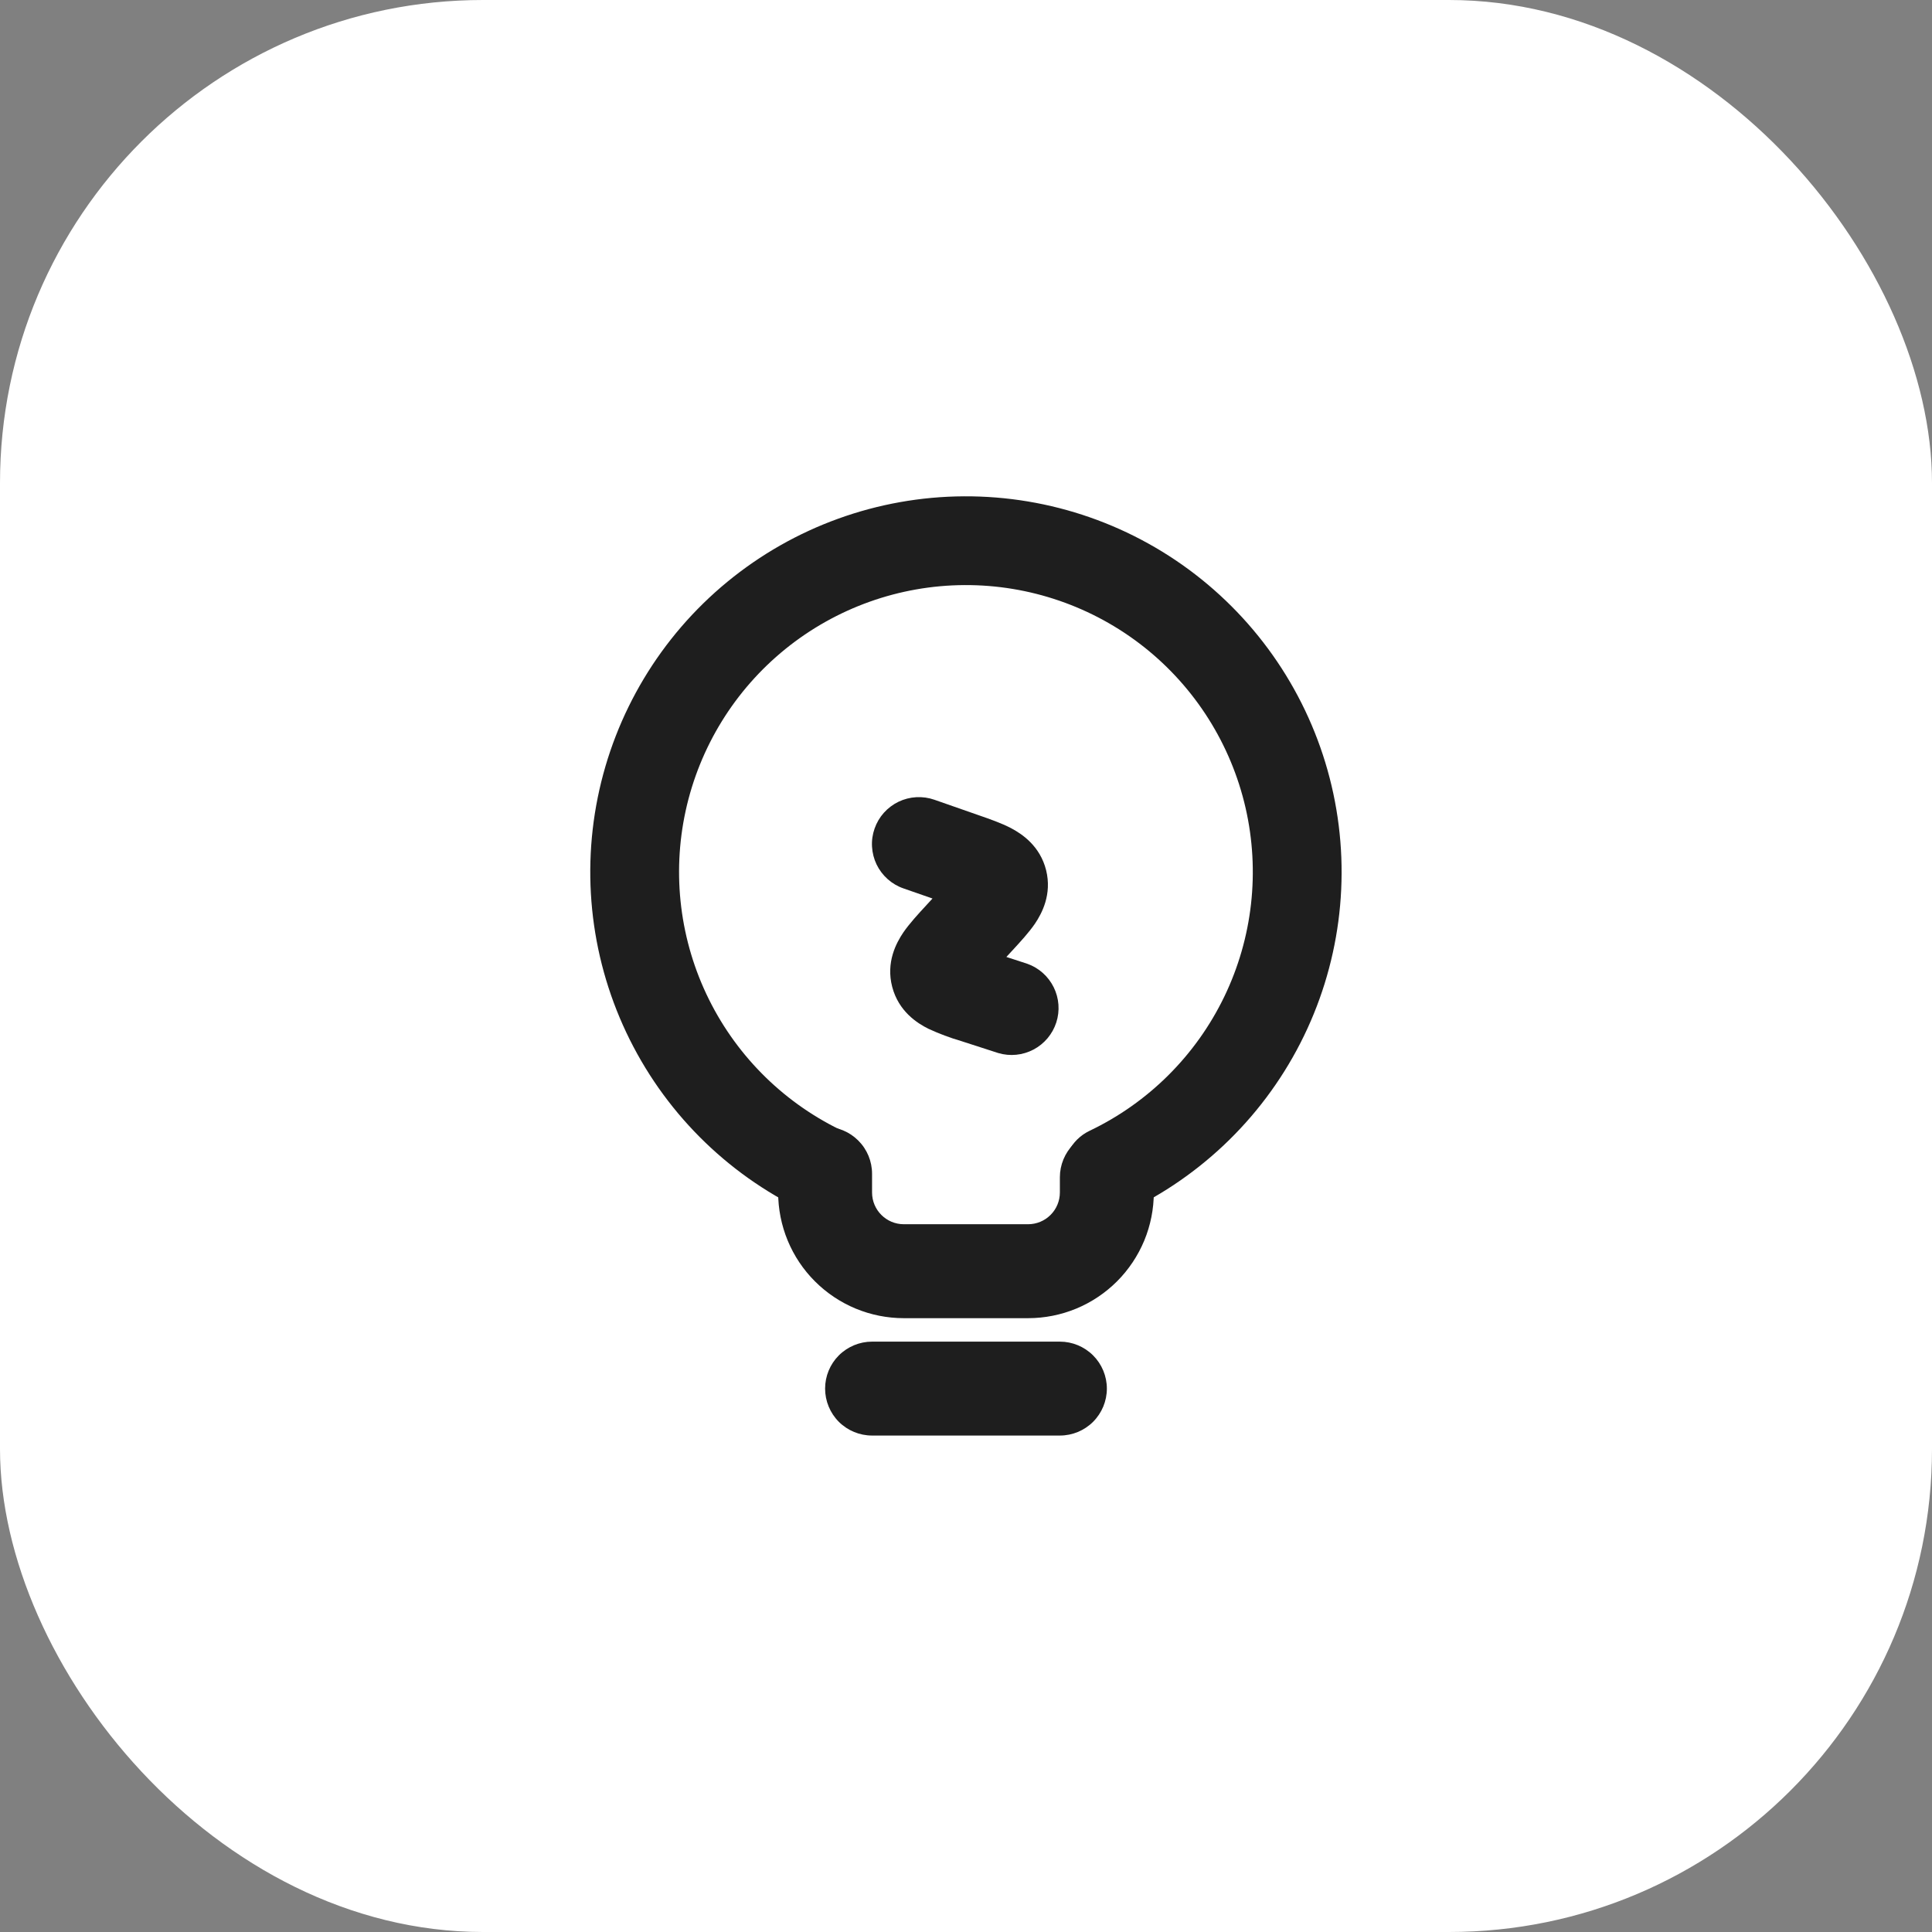 <?xml version="1.0" encoding="UTF-8"?> <svg xmlns="http://www.w3.org/2000/svg" width="56" height="56" viewBox="0 0 56 56" fill="none"><rect x="0" y="0" width="56" height="56" fill="#808080" stroke="none"/><rect width="56" height="56" rx="14" fill="white"></rect><path fill-rule="evenodd" clip-rule="evenodd" d="M23.916 40.249C23.916 39.888 24.059 39.542 24.314 39.287C24.57 39.032 24.916 38.888 25.277 38.888H30.721C31.082 38.888 31.428 39.032 31.684 39.287C31.939 39.542 32.083 39.888 32.083 40.249C32.083 40.61 31.939 40.956 31.684 41.212C31.428 41.467 31.082 41.61 30.721 41.61H25.277C24.916 41.61 24.57 41.467 24.314 41.212C24.059 40.956 23.916 40.61 23.916 40.249ZM23.916 32.661C24.277 32.661 24.623 32.804 24.878 33.06C25.134 33.315 25.277 33.661 25.277 34.022V34.564C25.277 35.073 25.689 35.485 26.198 35.485H29.8C30.044 35.485 30.279 35.388 30.451 35.215C30.624 35.043 30.721 34.808 30.721 34.564V34.124C30.721 33.763 30.865 33.417 31.12 33.162C31.375 32.907 31.721 32.763 32.083 32.763C32.444 32.763 32.79 32.907 33.045 33.162C33.3 33.417 33.444 33.763 33.444 34.124V34.564C33.444 35.042 33.35 35.516 33.167 35.959C32.983 36.401 32.715 36.803 32.377 37.141C32.038 37.479 31.637 37.748 31.195 37.931C30.752 38.114 30.278 38.208 29.8 38.208H26.198C25.72 38.208 25.246 38.114 24.804 37.931C24.362 37.748 23.96 37.479 23.622 37.141C23.283 36.803 23.015 36.401 22.832 35.959C22.649 35.516 22.555 35.042 22.555 34.564V34.022C22.555 33.661 22.698 33.315 22.953 33.06C23.209 32.804 23.555 32.661 23.916 32.661Z" fill="#1E1E1E"></path><path d="M31.03 34.593C31.217 35.165 31.834 35.483 32.385 35.241C34.676 34.232 36.55 32.465 37.691 30.236C38.832 28.008 39.17 25.454 38.648 23.005C38.126 20.556 36.776 18.362 34.826 16.792C32.876 15.222 30.444 14.373 27.94 14.386C25.436 14.399 23.014 15.275 21.08 16.866C19.147 18.456 17.821 20.665 17.325 23.119C16.829 25.573 17.194 28.123 18.359 30.339C19.523 32.556 21.416 34.303 23.718 35.287C24.271 35.524 24.885 35.2 25.066 34.626L25.184 34.247C25.364 33.674 25.04 33.069 24.496 32.815C22.782 32.019 21.39 30.663 20.55 28.97C19.71 27.277 19.471 25.349 19.874 23.502C20.277 21.656 21.296 20.002 22.765 18.812C24.234 17.623 26.064 16.969 27.953 16.959C29.843 16.949 31.68 17.583 33.162 18.756C34.643 19.93 35.68 21.573 36.103 23.415C36.525 25.257 36.308 27.188 35.486 28.89C34.664 30.592 33.287 31.963 31.582 32.777C31.039 33.036 30.721 33.644 30.908 34.217L31.03 34.593Z" fill="#1E1E1E"></path><path fill-rule="evenodd" clip-rule="evenodd" d="M25.35 24.017C25.409 23.848 25.5 23.692 25.619 23.559C25.738 23.426 25.883 23.317 26.044 23.239C26.205 23.162 26.379 23.117 26.558 23.107C26.736 23.097 26.915 23.122 27.084 23.181L28.317 23.612L28.377 23.633C28.676 23.736 29.027 23.859 29.305 24.004C29.624 24.172 30.146 24.521 30.322 25.222C30.496 25.923 30.199 26.477 29.998 26.774C29.821 27.033 29.568 27.306 29.354 27.539L29.311 27.585L29.17 27.738L29.776 27.935C30.11 28.053 30.385 28.298 30.542 28.616C30.699 28.933 30.726 29.3 30.617 29.637C30.507 29.975 30.271 30.256 29.957 30.422C29.644 30.587 29.278 30.624 28.938 30.524L27.926 30.197L27.865 30.177C27.539 30.082 27.221 29.963 26.912 29.82C26.588 29.66 26.048 29.317 25.861 28.605C25.675 27.894 25.979 27.331 26.181 27.031C26.361 26.769 26.617 26.491 26.837 26.253L26.881 26.205L27.029 26.044L26.185 25.75C26.017 25.692 25.861 25.6 25.728 25.481C25.595 25.362 25.486 25.218 25.408 25.057C25.331 24.896 25.286 24.721 25.276 24.542C25.265 24.364 25.291 24.185 25.35 24.017Z" fill="#1E1E1E"></path></svg> 